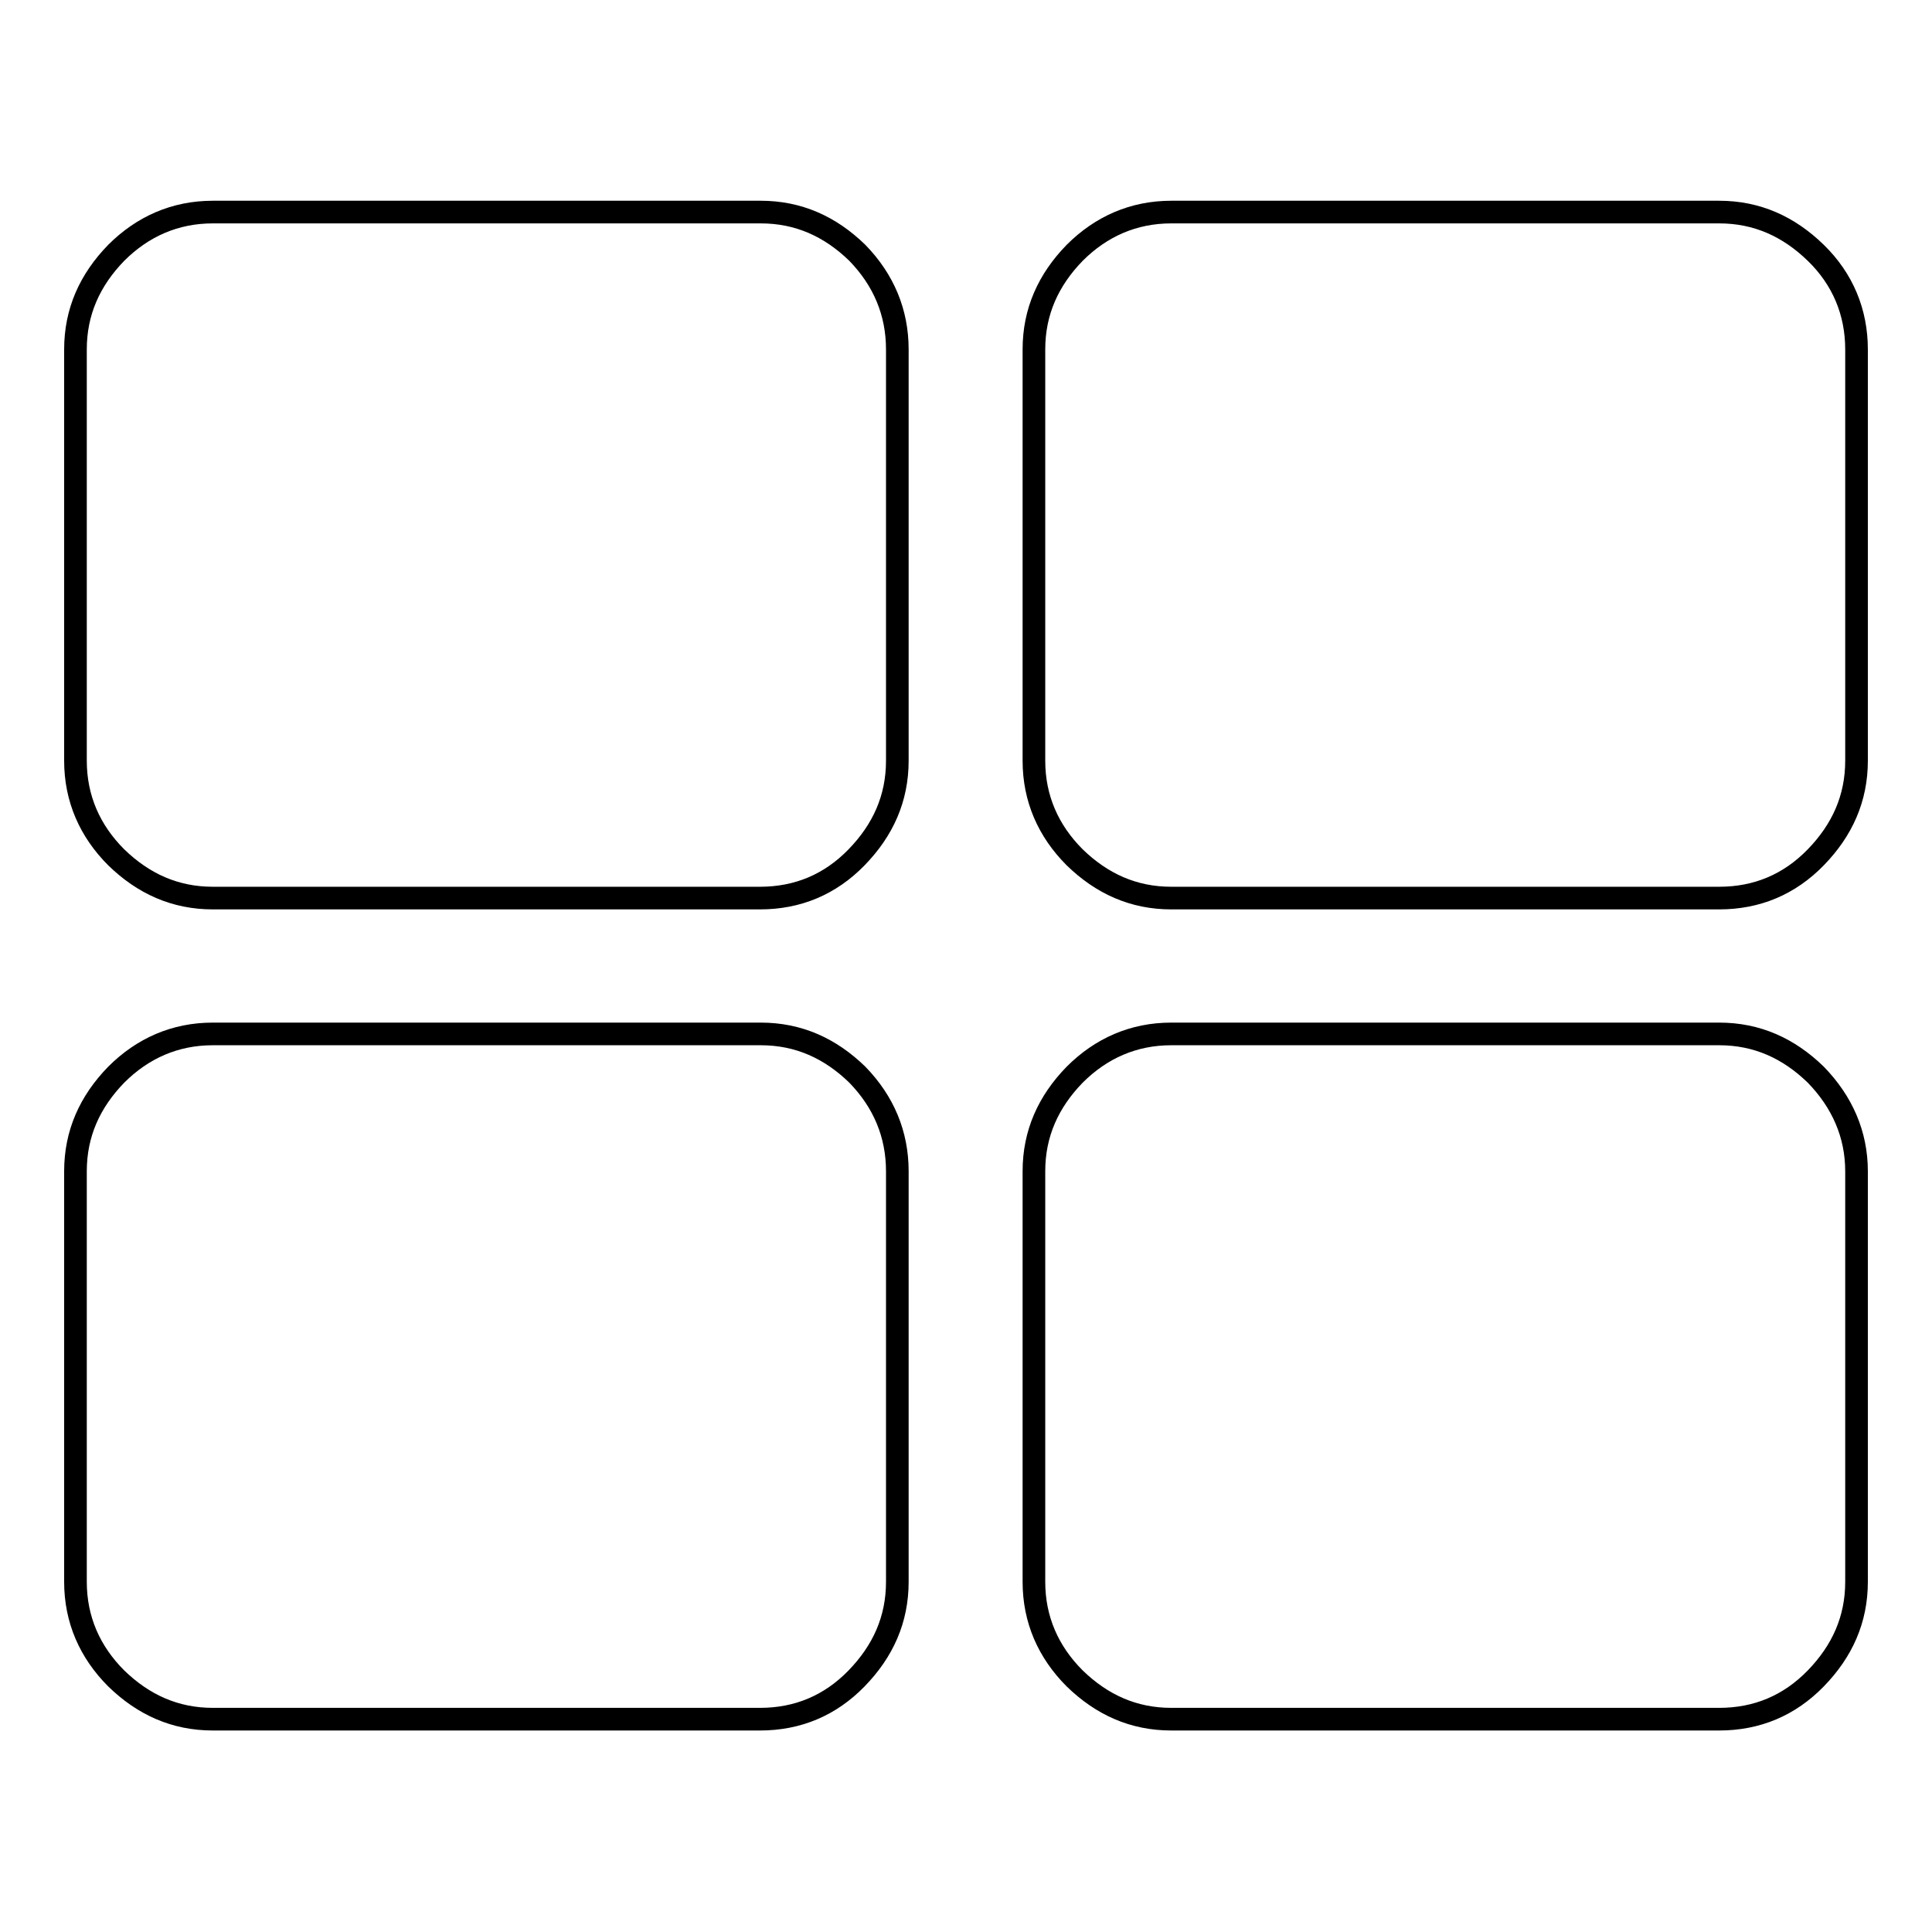 <?xml version="1.0" encoding="utf-8"?>
<!-- Svg Vector Icons : http://www.onlinewebfonts.com/icon -->
<!DOCTYPE svg PUBLIC "-//W3C//DTD SVG 1.1//EN" "http://www.w3.org/Graphics/SVG/1.1/DTD/svg11.dtd">
<svg version="1.1" xmlns="http://www.w3.org/2000/svg" xmlns:xlink="http://www.w3.org/1999/xlink" x="0px" y="0px" viewBox="0 0 256 256" enable-background="new 0 0 256 256" xml:space="preserve">
<g><g><path stroke-width="3" fill-opacity="0" stroke="#000000"  d="M118.9,155.2v54.4c0,5-1.9,9.2-5.4,12.8s-7.8,5.4-12.8,5.4H28.2c-5,0-9.2-1.9-12.8-5.4c-3.5-3.5-5.4-7.8-5.4-12.8v-54.4c0-5,1.9-9.2,5.4-12.8c3.5-3.5,7.8-5.4,12.8-5.4h72.6c5,0,9.2,1.9,12.8,5.4C117.1,146,118.9,150.3,118.9,155.2L118.9,155.2z M118.9,46.3v54.5c0,5-1.9,9.2-5.4,12.8s-7.8,5.4-12.8,5.4H28.2c-5,0-9.2-1.9-12.8-5.4c-3.5-3.5-5.4-7.8-5.4-12.8V46.3c0-5,1.9-9.2,5.4-12.8c3.5-3.5,7.8-5.4,12.8-5.4h72.6c5,0,9.2,1.9,12.8,5.4C117.1,37.1,118.9,41.4,118.9,46.3L118.9,46.3z M246,155.2v54.4c0,5-1.9,9.2-5.4,12.8s-7.8,5.4-12.8,5.4h-72.6c-5,0-9.2-1.9-12.8-5.4c-3.5-3.5-5.4-7.8-5.4-12.8v-54.4c0-5,1.9-9.2,5.4-12.8c3.5-3.5,7.8-5.4,12.8-5.4h72.6c5,0,9.2,1.9,12.8,5.4C244.1,146,246,150.3,246,155.2L246,155.2z M246,46.3v54.5c0,5-1.9,9.2-5.4,12.8s-7.8,5.4-12.8,5.4h-72.6c-5,0-9.2-1.9-12.8-5.4c-3.5-3.5-5.4-7.8-5.4-12.8V46.3c0-5,1.9-9.2,5.4-12.8c3.5-3.5,7.8-5.4,12.8-5.4h72.6c5,0,9.2,1.9,12.8,5.4S246,41.4,246,46.3z"/></g></g>
</svg>